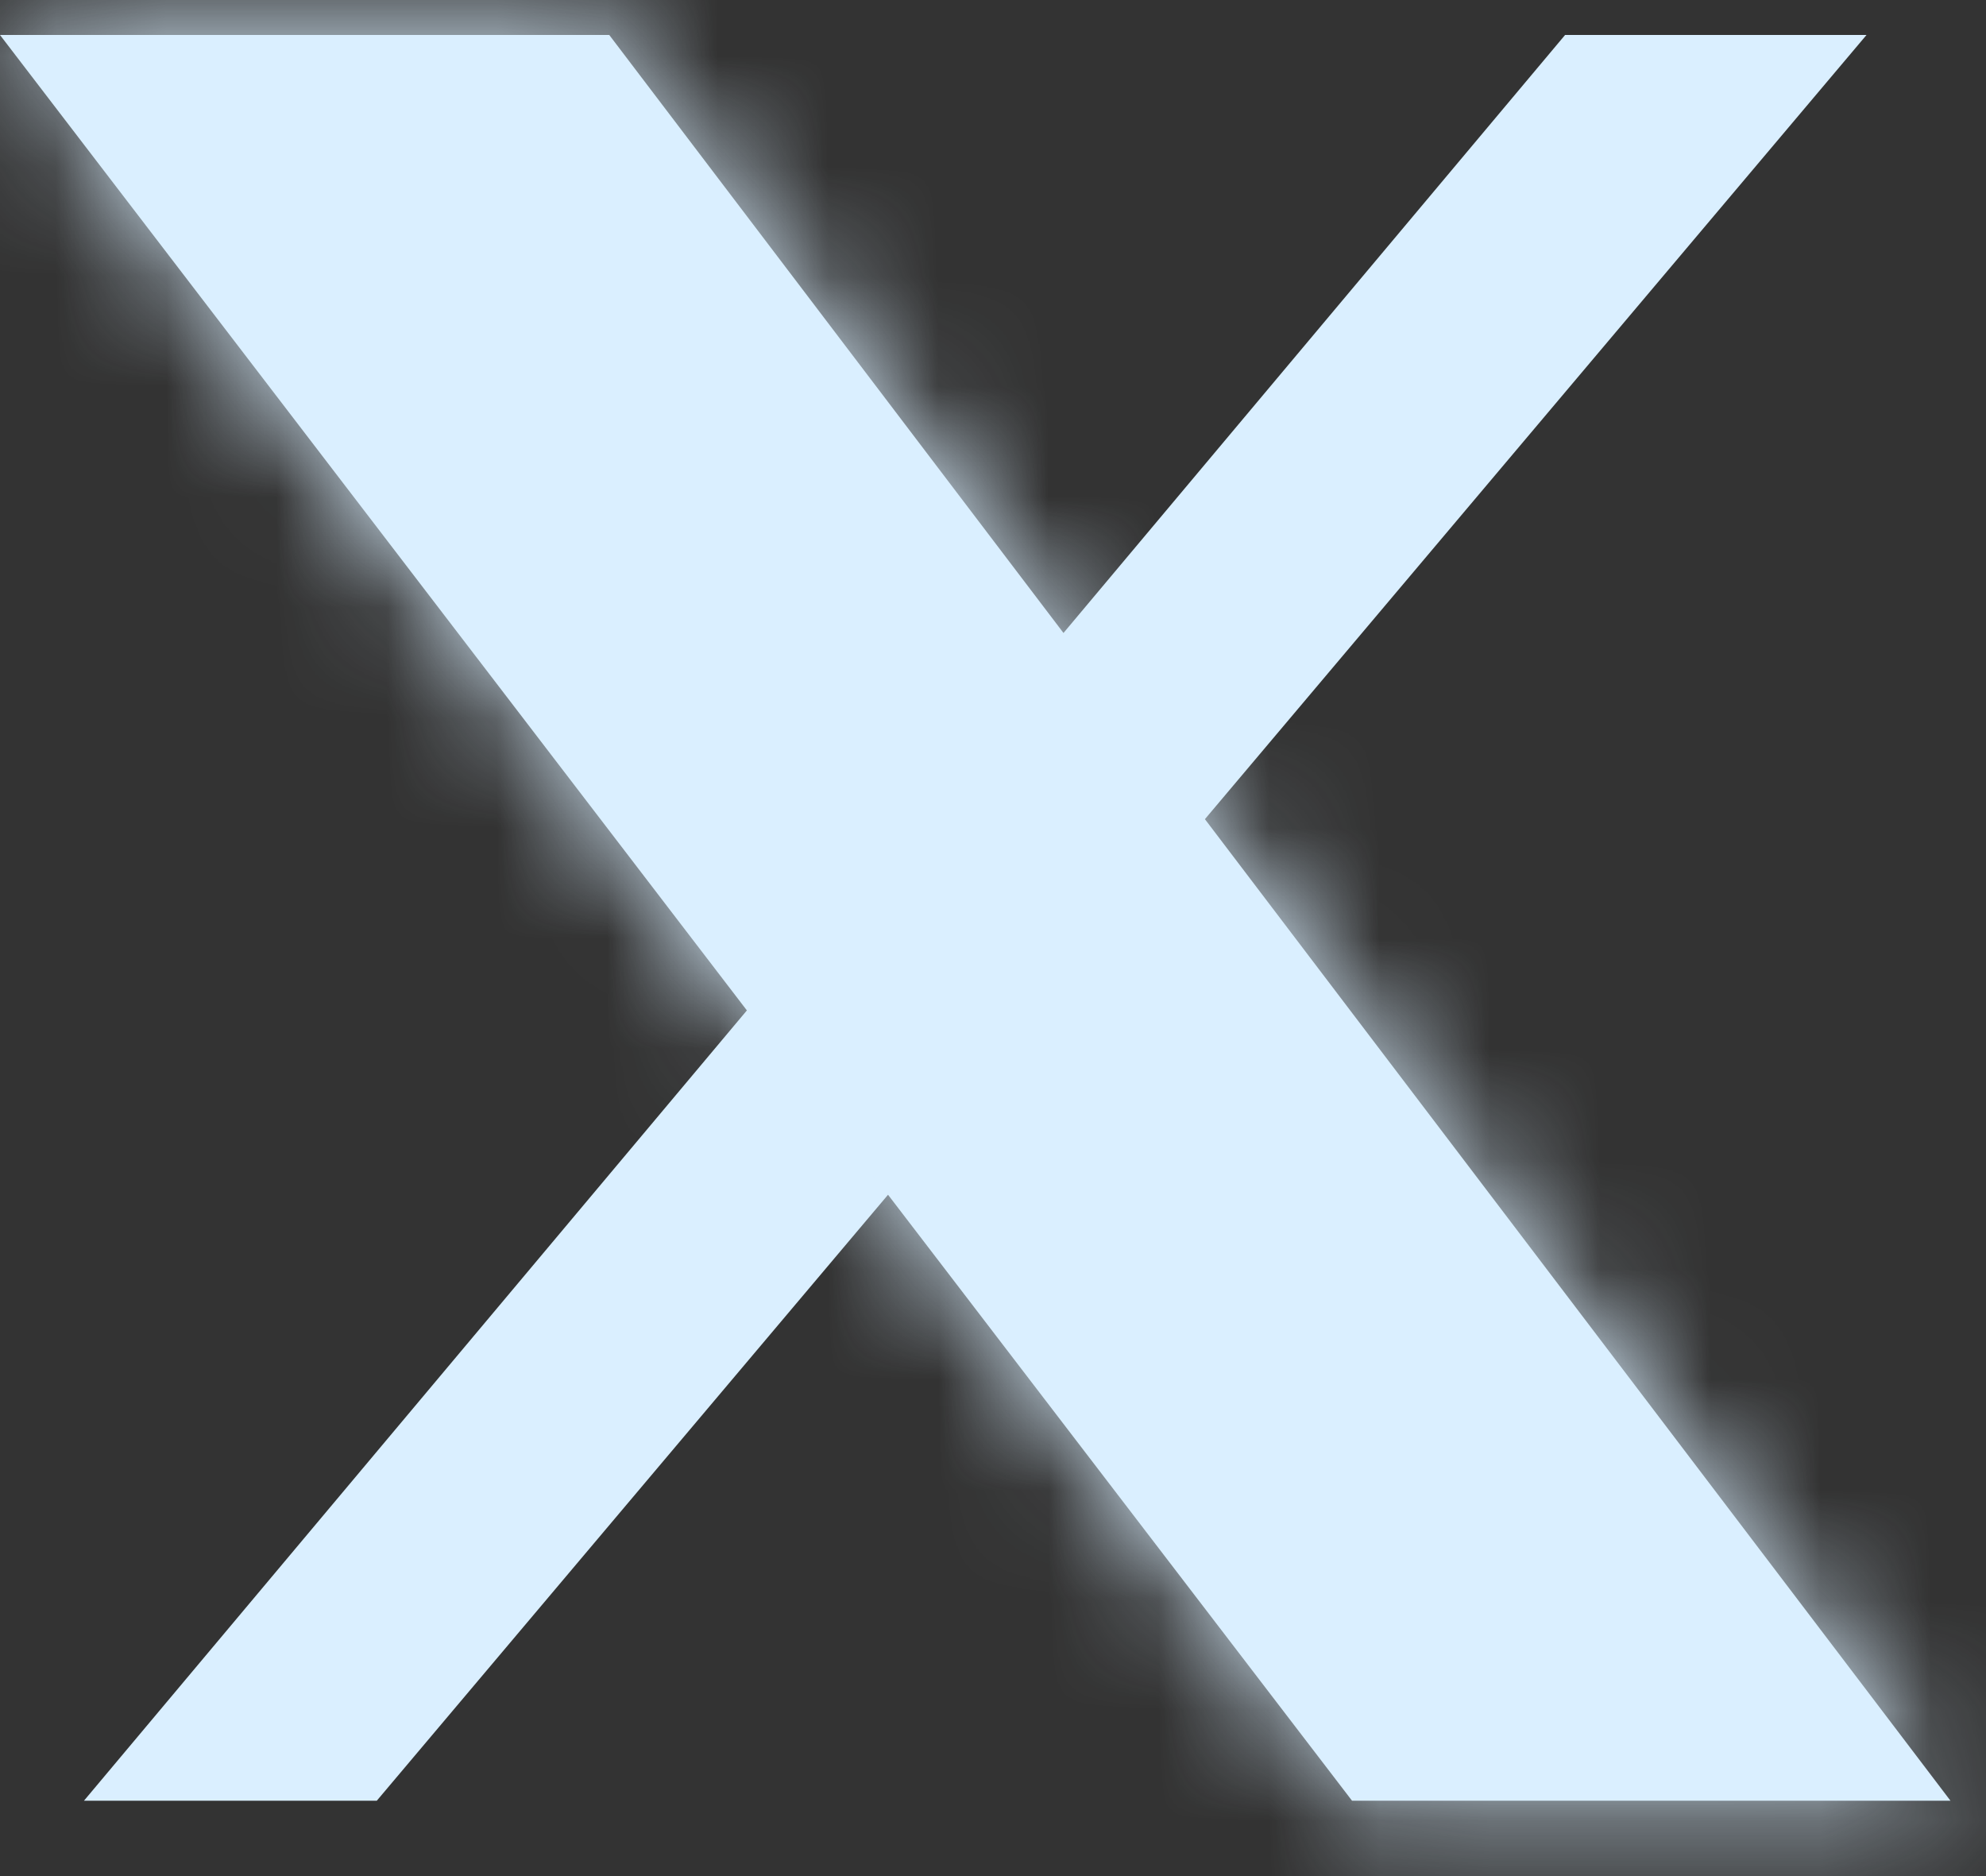 <svg width="18" height="17" viewBox="0 0 18 17" fill="none" xmlns="http://www.w3.org/2000/svg">
<rect x="0" y="0" width="18" height="17" fill="#333333" stroke="none"/>
<g id="Group 144">
<path id="Vector 19" d="M16.917 0.317L3.415 16.317H0.761L14.185 0.317H16.917Z" fill="#DAEFFF"/>
<g id="Vector 20">
<mask id="path-2-inside-1_11187_39832" fill="white">
<path d="M5.522 0.317H0L12.254 16.317H17.678L5.522 0.317Z"/>
</mask>
<path d="M5.522 0.317H0L12.254 16.317H17.678L5.522 0.317Z" fill="#DAEFFF"/>
<path d="M0 0.317V-39.683H-81.017L-31.757 24.638L0 0.317ZM5.522 0.317L37.372 -23.881L25.367 -39.683H5.522V0.317ZM17.678 16.317V56.317H98.303L49.528 -7.881L17.678 16.317ZM12.254 16.317L-19.503 40.638L-7.495 56.317H12.254V16.317ZM0 40.317H5.522V-39.683H0V40.317ZM-26.328 24.515L-14.172 40.516L49.528 -7.881L37.372 -23.881L-26.328 24.515ZM17.678 -23.683H12.254V56.317H17.678V-23.683ZM44.01 -8.004L31.757 -24.004L-31.757 24.638L-19.503 40.638L44.01 -8.004Z" fill="#DAEFFF" mask="url(#path-2-inside-1_11187_39832)"/>
</g>
</g>
</svg>
